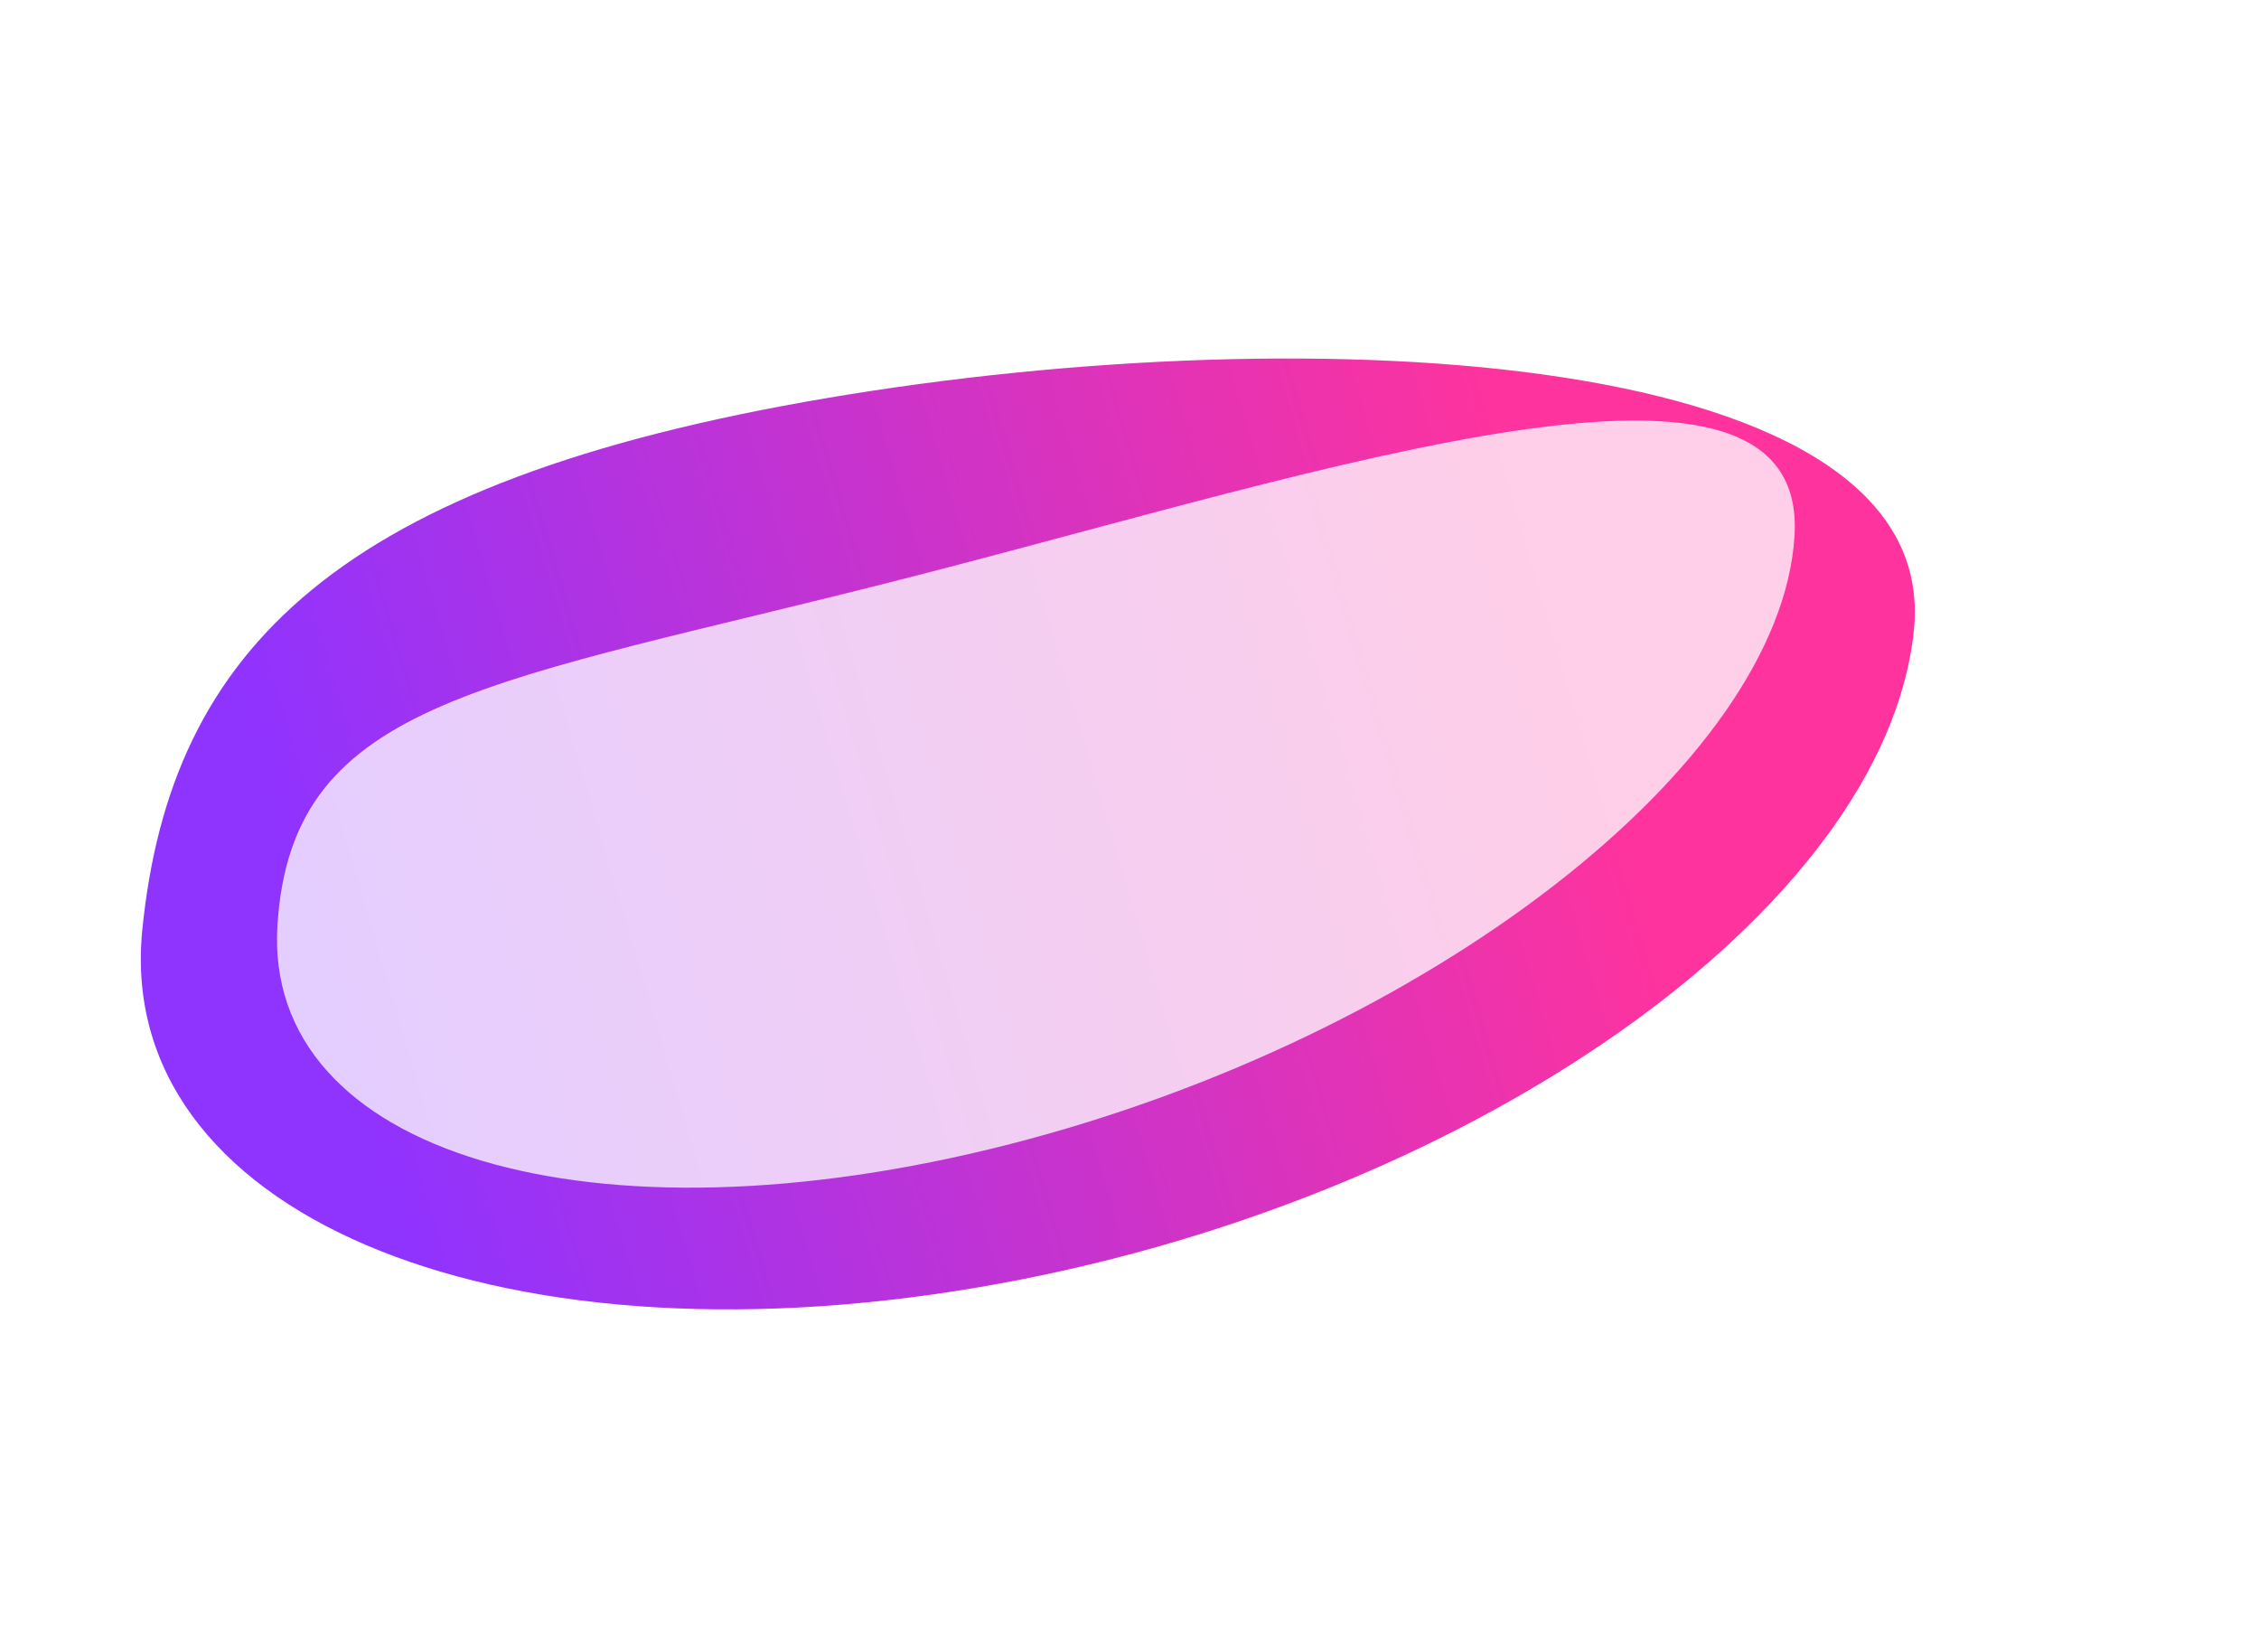 <svg width="841" height="615" viewBox="0 0 841 615" fill="none" xmlns="http://www.w3.org/2000/svg">
<g filter="url(#filter0_f_7178_237)">
<path d="M52.979 346.113C63.448 241.724 125.808 179.009 307.939 148.16C490.071 117.312 723.006 130.011 712.537 234.4C702.069 338.79 545.935 448.422 363.803 479.271C181.671 510.119 42.511 450.503 52.979 346.113Z" fill="url(#paint0_linear_7178_237)" fill-opacity="0.8"/>
</g>
<g filter="url(#filter1_f_7178_237)">
<path d="M103.29 344.37C108.664 259.376 182.872 254.824 338.832 214.852C494.792 174.881 673.447 114.626 668.073 199.621C662.698 284.615 531.911 385.92 375.951 425.891C219.99 465.863 97.916 429.365 103.29 344.37Z" fill="white" fill-opacity="0.76"/>
</g>
<defs>
<filter id="filter0_f_7178_237" x="-74.874" y="6.152" width="915.053" height="608.55" filterUnits="userSpaceOnUse" color-interpolation-filters="sRGB">
<feFlood flood-opacity="0" result="BackgroundImageFix"/>
<feBlend mode="normal" in="SourceGraphic" in2="BackgroundImageFix" result="shape"/>
<feGaussianBlur stdDeviation="63.65" result="effect1_foregroundBlur_7178_237"/>
</filter>
<filter id="filter1_f_7178_237" x="-24.181" y="29.245" width="819.672" height="540.155" filterUnits="userSpaceOnUse" color-interpolation-filters="sRGB">
<feFlood flood-opacity="0" result="BackgroundImageFix"/>
<feBlend mode="normal" in="SourceGraphic" in2="BackgroundImageFix" result="shape"/>
<feGaussianBlur stdDeviation="63.65" result="effect1_foregroundBlur_7178_237"/>
</filter>
<linearGradient id="paint0_linear_7178_237" x1="150.631" y1="470.701" x2="617.72" y2="332.612" gradientUnits="userSpaceOnUse">
<stop stop-color="#7300FF"/>
<stop offset="1" stop-color="#FF0084"/>
</linearGradient>
</defs>
</svg>
